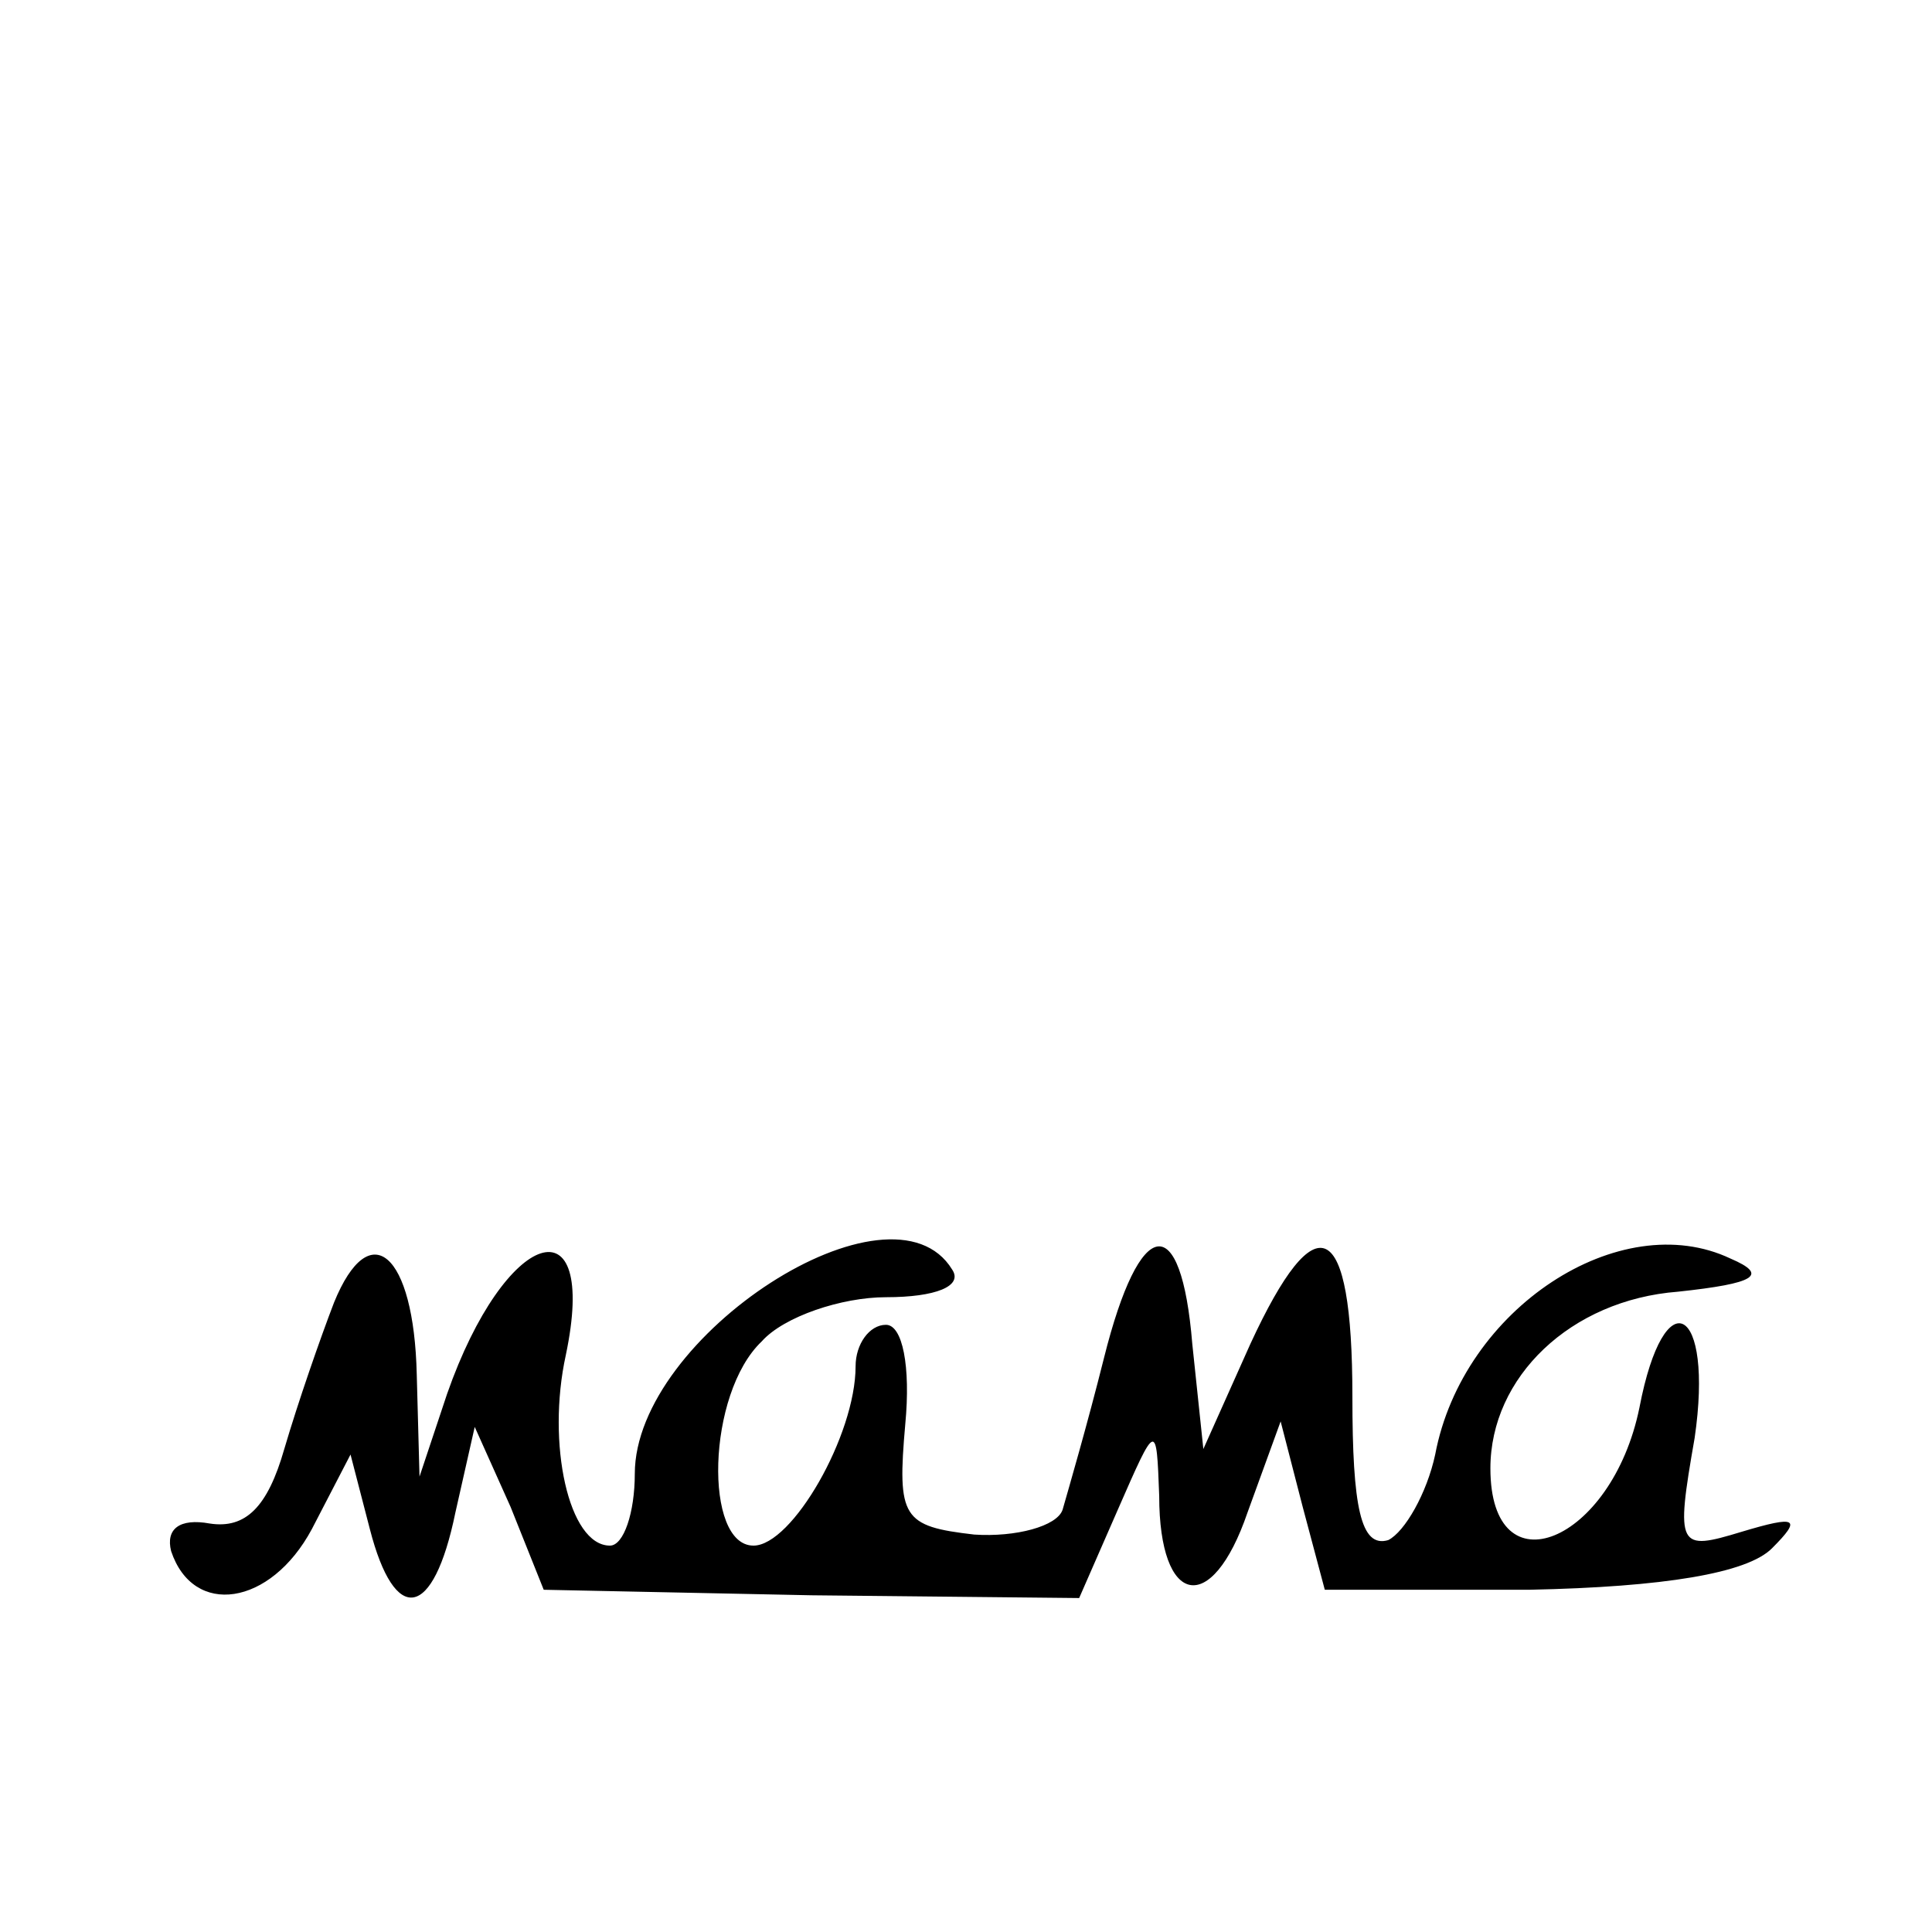 <?xml version="1.0" standalone="no"?>
<!DOCTYPE svg PUBLIC "-//W3C//DTD SVG 20010904//EN"
 "http://www.w3.org/TR/2001/REC-SVG-20010904/DTD/svg10.dtd">
<svg version="1.0" xmlns="http://www.w3.org/2000/svg"
 width="70pt" height="70pt" viewBox="0 0 70 70"
 preserveAspectRatio="xMidYMid meet">
<g transform="translate(0,70) scale(0.1,-0.1)"
fill="#000000" stroke="none">
<path d="M121 228 c-5 -13 -13 -36 -18 -53 -6 -21 -14 -29 -27 -27 -11 2 -16
-2 -14 -10 8 -24 36 -20 51 8 l14 27 7 -27 c9 -35 23 -33 31 6 l7 31 13 -29
12 -30 97 -2 97 -1 14 32 c14 32 14 32 15 5 0 -40 19 -44 32 -6 l12 33 8 -31
8 -30 74 0 c49 1 79 6 88 15 11 11 9 12 -11 6 -23 -7 -24 -6 -17 34 7 48 -11
58 -20 11 -10 -49 -54 -67 -54 -22 0 33 29 61 68 64 28 3 33 6 19 12 -40 19
-97 -18 -107 -71 -3 -14 -11 -28 -17 -31 -10 -3 -13 12 -13 52 0 65 -13 71
-37 19 l-17 -38 -4 38 c-4 49 -19 47 -32 -5 -6 -24 -13 -48 -15 -55 -2 -6 -17
-10 -32 -9 -26 3 -28 6 -25 40 2 21 -1 36 -7 36 -6 0 -11 -7 -11 -15 0 -25
-23 -65 -37 -65 -18 0 -17 55 3 74 8 9 29 16 45 16 18 0 28 4 24 10 -22 36
-115 -24 -115 -74 0 -14 -4 -26 -9 -26 -15 0 -23 37 -16 69 12 57 -22 46 -43
-14 l-10 -30 -1 37 c-1 44 -17 58 -30 26z"/>
</g>
</svg>
